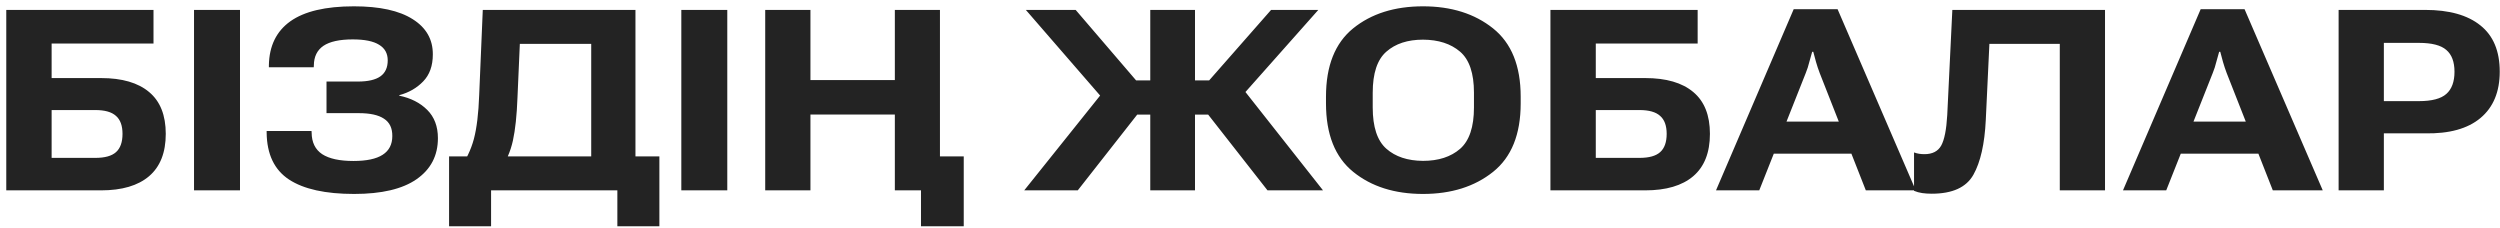 <?xml version="1.0" encoding="UTF-8"?> <svg xmlns="http://www.w3.org/2000/svg" width="197" height="18" viewBox="0 0 197 18" fill="none"><path d="M0.494 15V0.781H12.096V3.428H4.068V6.152H7.965C9.618 6.152 10.882 6.52 11.754 7.256C12.626 7.985 13.062 9.082 13.062 10.547C13.062 12.025 12.623 13.138 11.744 13.887C10.872 14.629 9.612 15 7.965 15H0.494ZM4.068 8.672V12.441H7.516C8.258 12.441 8.798 12.292 9.137 11.992C9.482 11.686 9.654 11.204 9.654 10.547C9.654 9.902 9.482 9.43 9.137 9.131C8.798 8.825 8.258 8.672 7.516 8.672H4.068ZM15.289 15V0.781H18.912V15H15.289ZM27.848 12.685C28.883 12.685 29.651 12.523 30.152 12.197C30.66 11.872 30.914 11.38 30.914 10.723C30.921 10.098 30.703 9.642 30.26 9.355C29.824 9.062 29.163 8.916 28.277 8.916H25.729V6.426H28.199C29 6.426 29.592 6.289 29.977 6.016C30.361 5.742 30.553 5.322 30.553 4.756C30.553 4.209 30.325 3.799 29.869 3.525C29.42 3.245 28.73 3.105 27.799 3.105C26.757 3.105 25.986 3.275 25.484 3.613C24.99 3.952 24.739 4.463 24.732 5.146L24.723 5.303H21.188V5.146C21.213 3.623 21.777 2.467 22.877 1.68C23.984 0.892 25.654 0.498 27.887 0.498C29.918 0.498 31.464 0.837 32.525 1.514C33.587 2.184 34.114 3.109 34.107 4.287C34.107 5.186 33.853 5.895 33.346 6.416C32.844 6.937 32.216 7.298 31.461 7.5V7.539C32.372 7.728 33.108 8.102 33.668 8.662C34.228 9.222 34.508 9.964 34.508 10.889C34.508 12.262 33.948 13.34 32.828 14.121C31.715 14.896 30.074 15.283 27.906 15.283C25.647 15.283 23.938 14.906 22.779 14.15C21.62 13.389 21.031 12.158 21.012 10.459V10.322H24.547L24.557 10.449C24.563 11.217 24.84 11.784 25.387 12.148C25.94 12.507 26.76 12.685 27.848 12.685ZM48.648 17.832V15H38.697V17.832H35.387V12.324H51.959V17.832H48.648ZM38.043 0.781H50.074V13.984H46.588V3.457H40.963L40.777 7.686C40.725 9.092 40.605 10.225 40.416 11.084C40.227 11.937 39.892 12.708 39.41 13.398H36.158C36.718 12.624 37.112 11.81 37.34 10.957C37.568 10.098 37.708 8.942 37.76 7.49L38.043 0.781ZM53.688 15V0.781H57.31V15H53.688ZM60.299 15V0.781H63.863V6.309H70.514V0.781H74.068V12.324H75.943V17.832H72.574V15H70.514V9.023H63.863V15H60.299ZM90.641 15V0.781H94.166V15H90.641ZM99.879 15L94.869 8.604L97.506 6.445L104.254 15H99.879ZM92.408 6.338H95.279L100.162 0.781H103.883L96.559 9.033H92.408V6.338ZM80.709 15L87.496 6.523L89.947 8.604L84.928 15H80.709ZM92.408 6.338V9.033H87.994L80.836 0.781H84.762L89.527 6.338H92.408ZM104.488 8.145V7.617C104.488 5.189 105.201 3.395 106.627 2.236C108.059 1.077 109.895 0.498 112.135 0.498C114.361 0.498 116.201 1.077 117.652 2.236C119.104 3.395 119.83 5.189 119.83 7.617V8.145C119.83 10.586 119.104 12.386 117.652 13.545C116.201 14.704 114.361 15.283 112.135 15.283C109.902 15.283 108.069 14.704 106.637 13.545C105.204 12.386 104.488 10.586 104.488 8.145ZM108.17 8.467C108.17 10.003 108.528 11.087 109.244 11.719C109.96 12.35 110.924 12.669 112.135 12.676C113.352 12.676 114.326 12.36 115.055 11.729C115.784 11.091 116.148 10.003 116.148 8.467V7.305C116.148 5.775 115.784 4.697 115.055 4.072C114.326 3.447 113.352 3.132 112.135 3.125C110.924 3.125 109.96 3.441 109.244 4.072C108.528 4.697 108.17 5.775 108.17 7.305V8.467ZM122.174 15V0.781H133.775V3.428H125.748V6.152H129.645C131.298 6.152 132.561 6.52 133.434 7.256C134.306 7.985 134.742 9.082 134.742 10.547C134.742 12.025 134.303 13.138 133.424 13.887C132.551 14.629 131.292 15 129.645 15H122.174ZM125.748 8.672V12.441H129.195C129.938 12.441 130.478 12.292 130.816 11.992C131.161 11.686 131.334 11.204 131.334 10.547C131.334 9.902 131.161 9.43 130.816 9.131C130.478 8.825 129.938 8.672 129.195 8.672H125.748ZM135.221 15L141.344 0.723H144.801L150.963 15H147.027L143.395 5.762C143.284 5.469 143.186 5.176 143.102 4.883C143.023 4.583 142.952 4.316 142.887 4.082H142.799C142.727 4.316 142.652 4.583 142.574 4.883C142.503 5.182 142.408 5.475 142.291 5.762L138.629 15H135.221ZM138.375 12.109L139.254 9.58H146.686L147.574 12.109H138.375ZM153.844 0.781H165.875V15H162.311V3.457H156.764L156.48 9.453C156.389 11.335 156.064 12.773 155.504 13.77C154.944 14.766 153.85 15.264 152.223 15.264C151.949 15.264 151.699 15.247 151.471 15.215C151.249 15.182 151.035 15.124 150.826 15.039V12.012C150.969 12.064 151.106 12.1 151.236 12.119C151.373 12.139 151.51 12.148 151.646 12.148C152.271 12.148 152.711 11.924 152.965 11.475C153.219 11.019 153.378 10.215 153.443 9.062L153.844 0.781ZM167.291 15L173.414 0.723H176.871L183.033 15H179.098L175.465 5.762C175.354 5.469 175.257 5.176 175.172 4.883C175.094 4.583 175.022 4.316 174.957 4.082H174.869C174.798 4.316 174.723 4.583 174.645 4.883C174.573 5.182 174.479 5.475 174.361 5.762L170.699 15H167.291ZM170.445 12.109L171.324 9.58H178.756L179.645 12.109H170.445ZM184.283 15V0.781H191.1C192.994 0.781 194.446 1.188 195.455 2.002C196.471 2.809 196.979 4.023 196.979 5.645C196.979 7.233 196.474 8.451 195.465 9.297C194.456 10.143 192.994 10.547 191.08 10.508H187.848V15H184.283ZM187.848 7.969H190.611C191.627 7.969 192.346 7.78 192.77 7.402C193.199 7.025 193.414 6.442 193.414 5.654C193.414 4.873 193.199 4.3 192.77 3.936C192.346 3.564 191.627 3.379 190.611 3.379H187.848V7.969Z" fill="#232323"></path></svg> 